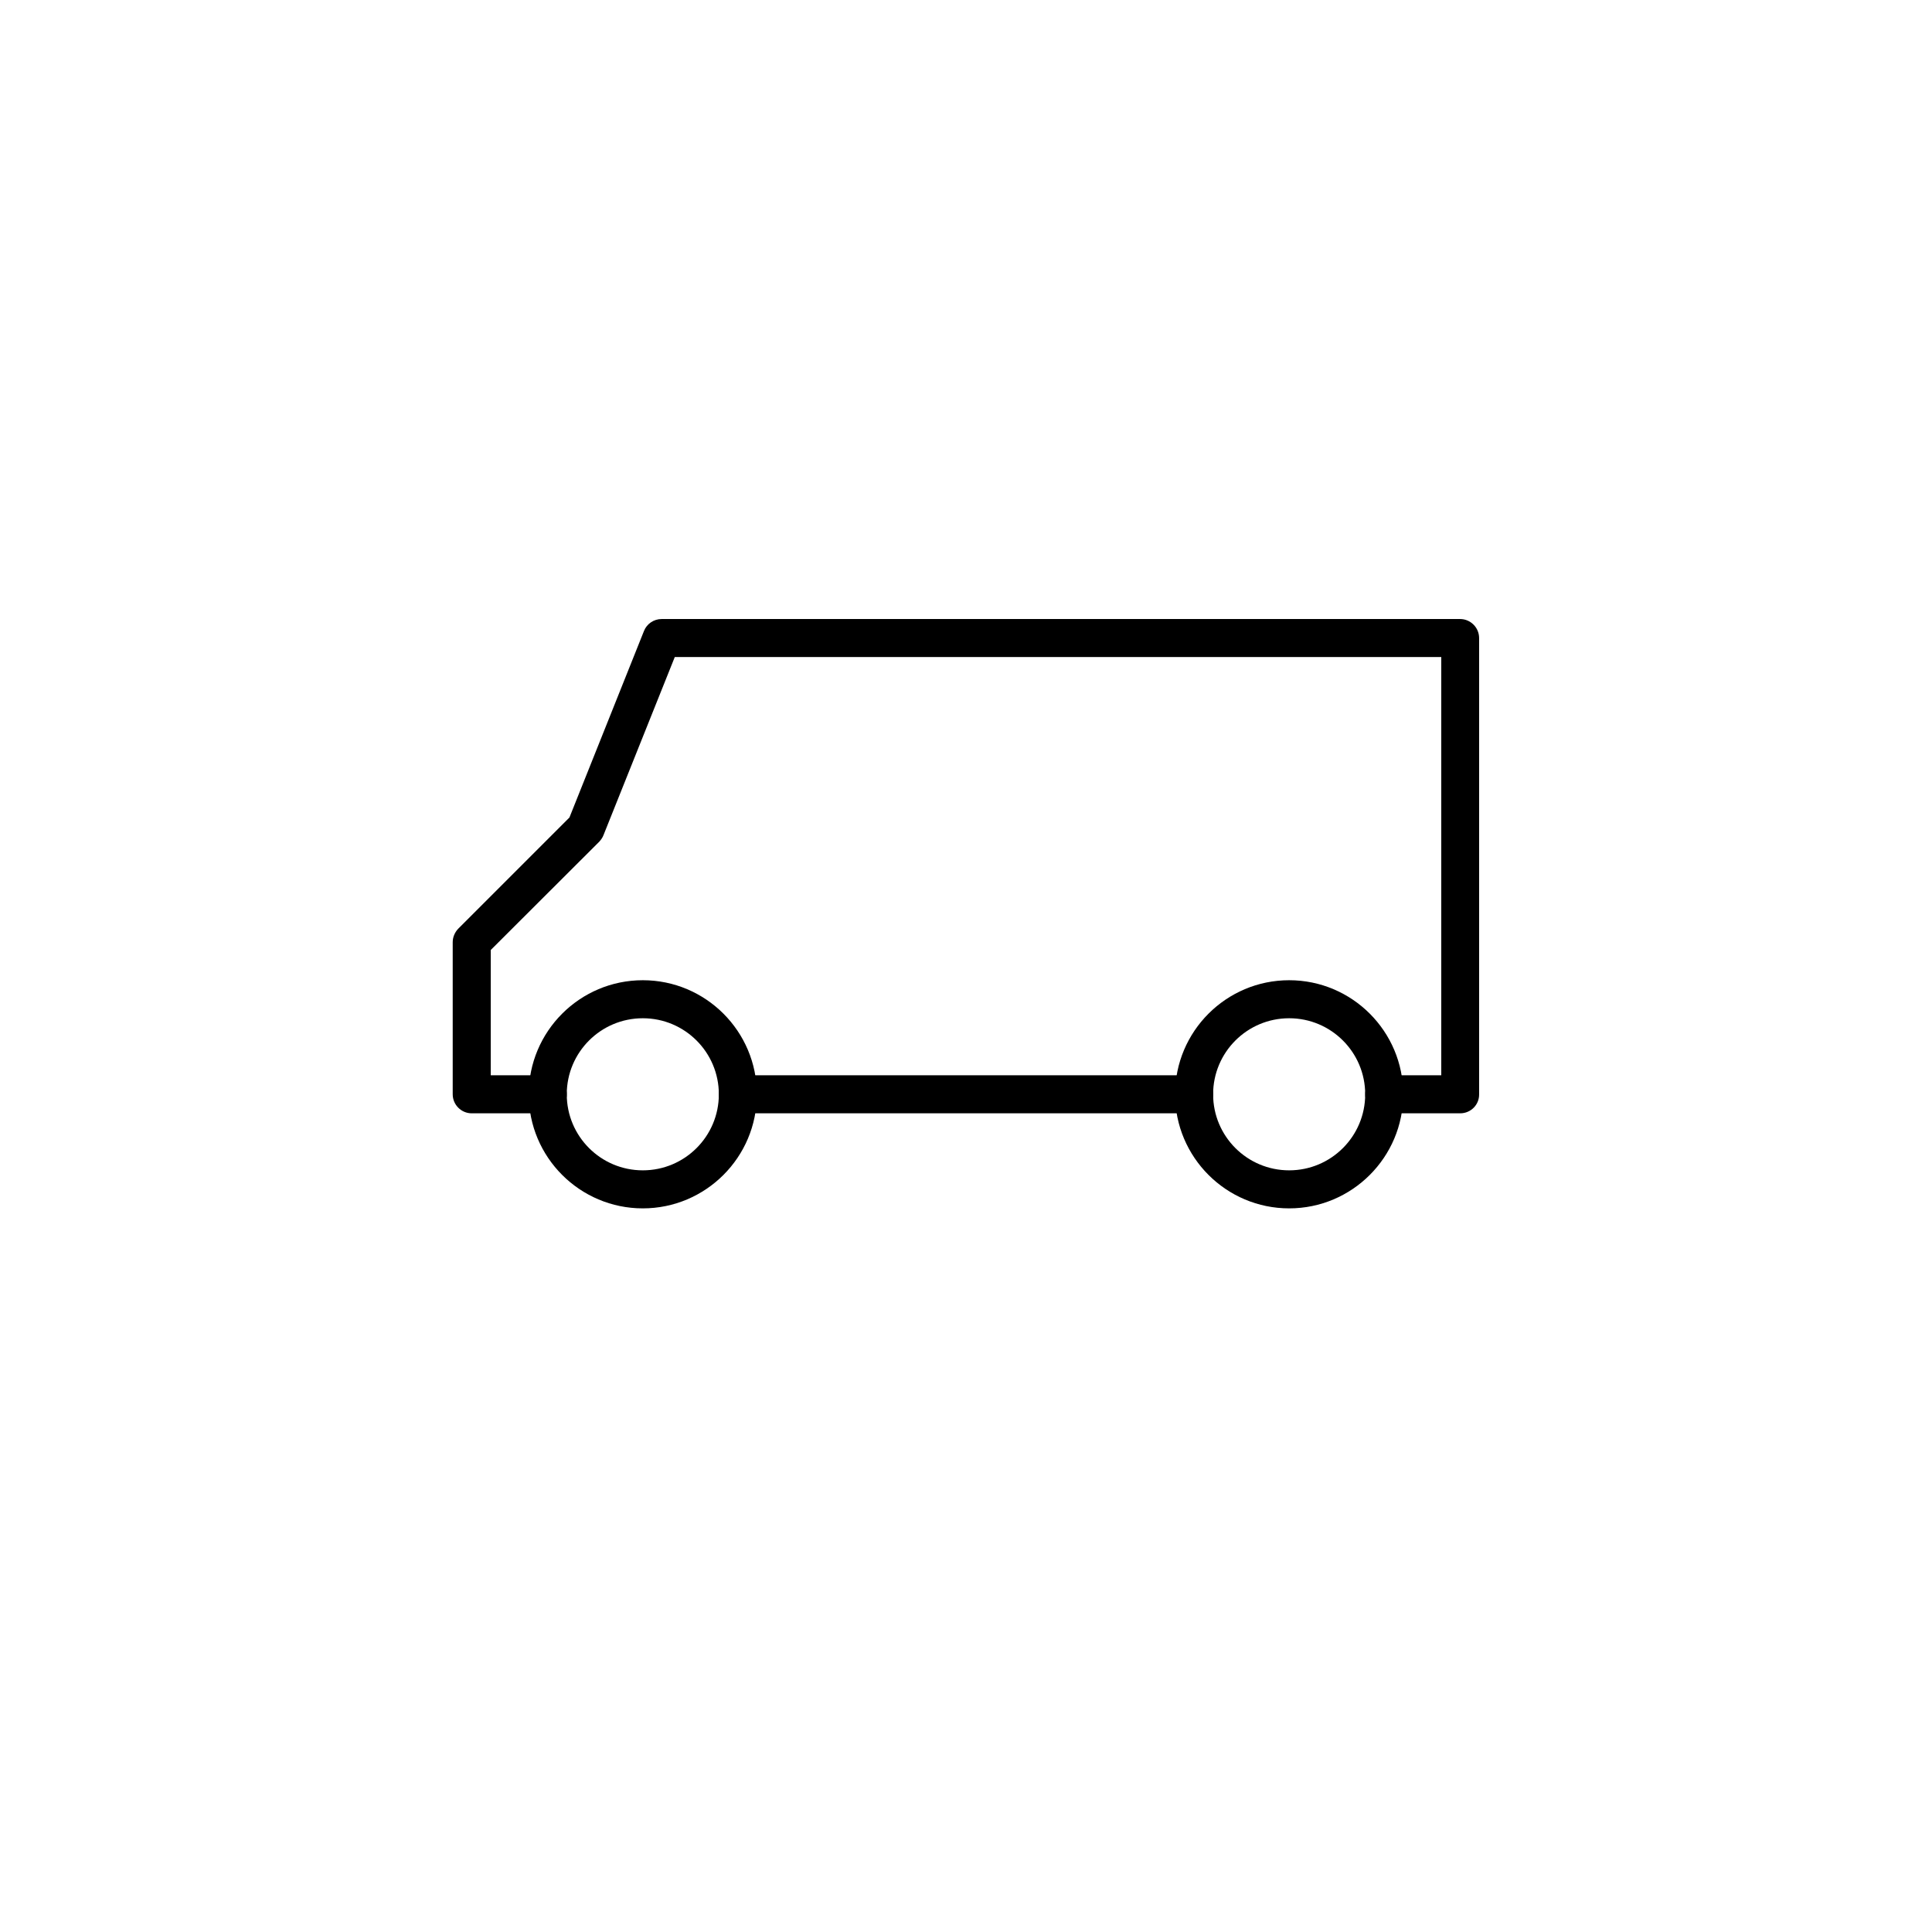 <?xml version="1.0" encoding="UTF-8"?>
<!-- Uploaded to: ICON Repo, www.svgrepo.com, Generator: ICON Repo Mixer Tools -->
<svg fill="#000000" width="800px" height="800px" version="1.1" viewBox="144 144 512 512" xmlns="http://www.w3.org/2000/svg">
 <g>
  <path d="m314.35 464.23c-16.676 0-30.23-13.551-30.23-30.23 0-16.676 13.551-30.23 30.23-30.23 16.676 0 30.23 13.551 30.23 30.23-0.004 16.68-13.555 30.23-30.23 30.23zm0-50.383c-11.133 0-20.152 9.02-20.152 20.152 0 11.133 9.02 20.152 20.152 20.152 11.133 0 20.152-9.02 20.152-20.152 0-11.133-9.02-20.152-20.152-20.152z"/>
  <path d="m485.64 464.23c-16.676 0-30.23-13.551-30.23-30.23 0-16.676 13.551-30.23 30.23-30.23 16.676 0 30.23 13.551 30.23 30.23 0 16.68-13.555 30.23-30.23 30.23zm0-50.383c-11.133 0-20.152 9.02-20.152 20.152 0 11.133 9.02 20.152 20.152 20.152 11.133 0 20.152-9.02 20.152-20.152 0-11.133-9.016-20.152-20.152-20.152z"/>
  <path d="m460.46 439.04h-120.91c-2.769 0-5.039-2.266-5.039-5.039 0-2.769 2.266-5.039 5.039-5.039h120.91c2.769 0 5.039 2.266 5.039 5.039-0.004 2.773-2.269 5.039-5.039 5.039z"/>
  <path d="m530.99 439.04h-20.152c-2.769 0-5.039-2.266-5.039-5.039 0-2.769 2.266-5.039 5.039-5.039h15.113v-110.84l-203.13 0.004-18.895 47.207c-0.25 0.656-0.656 1.211-1.109 1.715l-28.766 28.715v33.199h15.113c2.769 0 5.039 2.266 5.039 5.039 0 2.769-2.266 5.039-5.039 5.039h-20.152c-2.769 0-5.039-2.266-5.039-5.039v-40.305c0-1.359 0.555-2.621 1.461-3.578l29.473-29.473 19.75-49.422c0.754-1.914 2.621-3.176 4.684-3.176h211.6c2.769 0 5.039 2.266 5.039 5.039v120.91c0.051 2.773-2.215 5.039-4.988 5.039z"/>
 </g>
</svg>